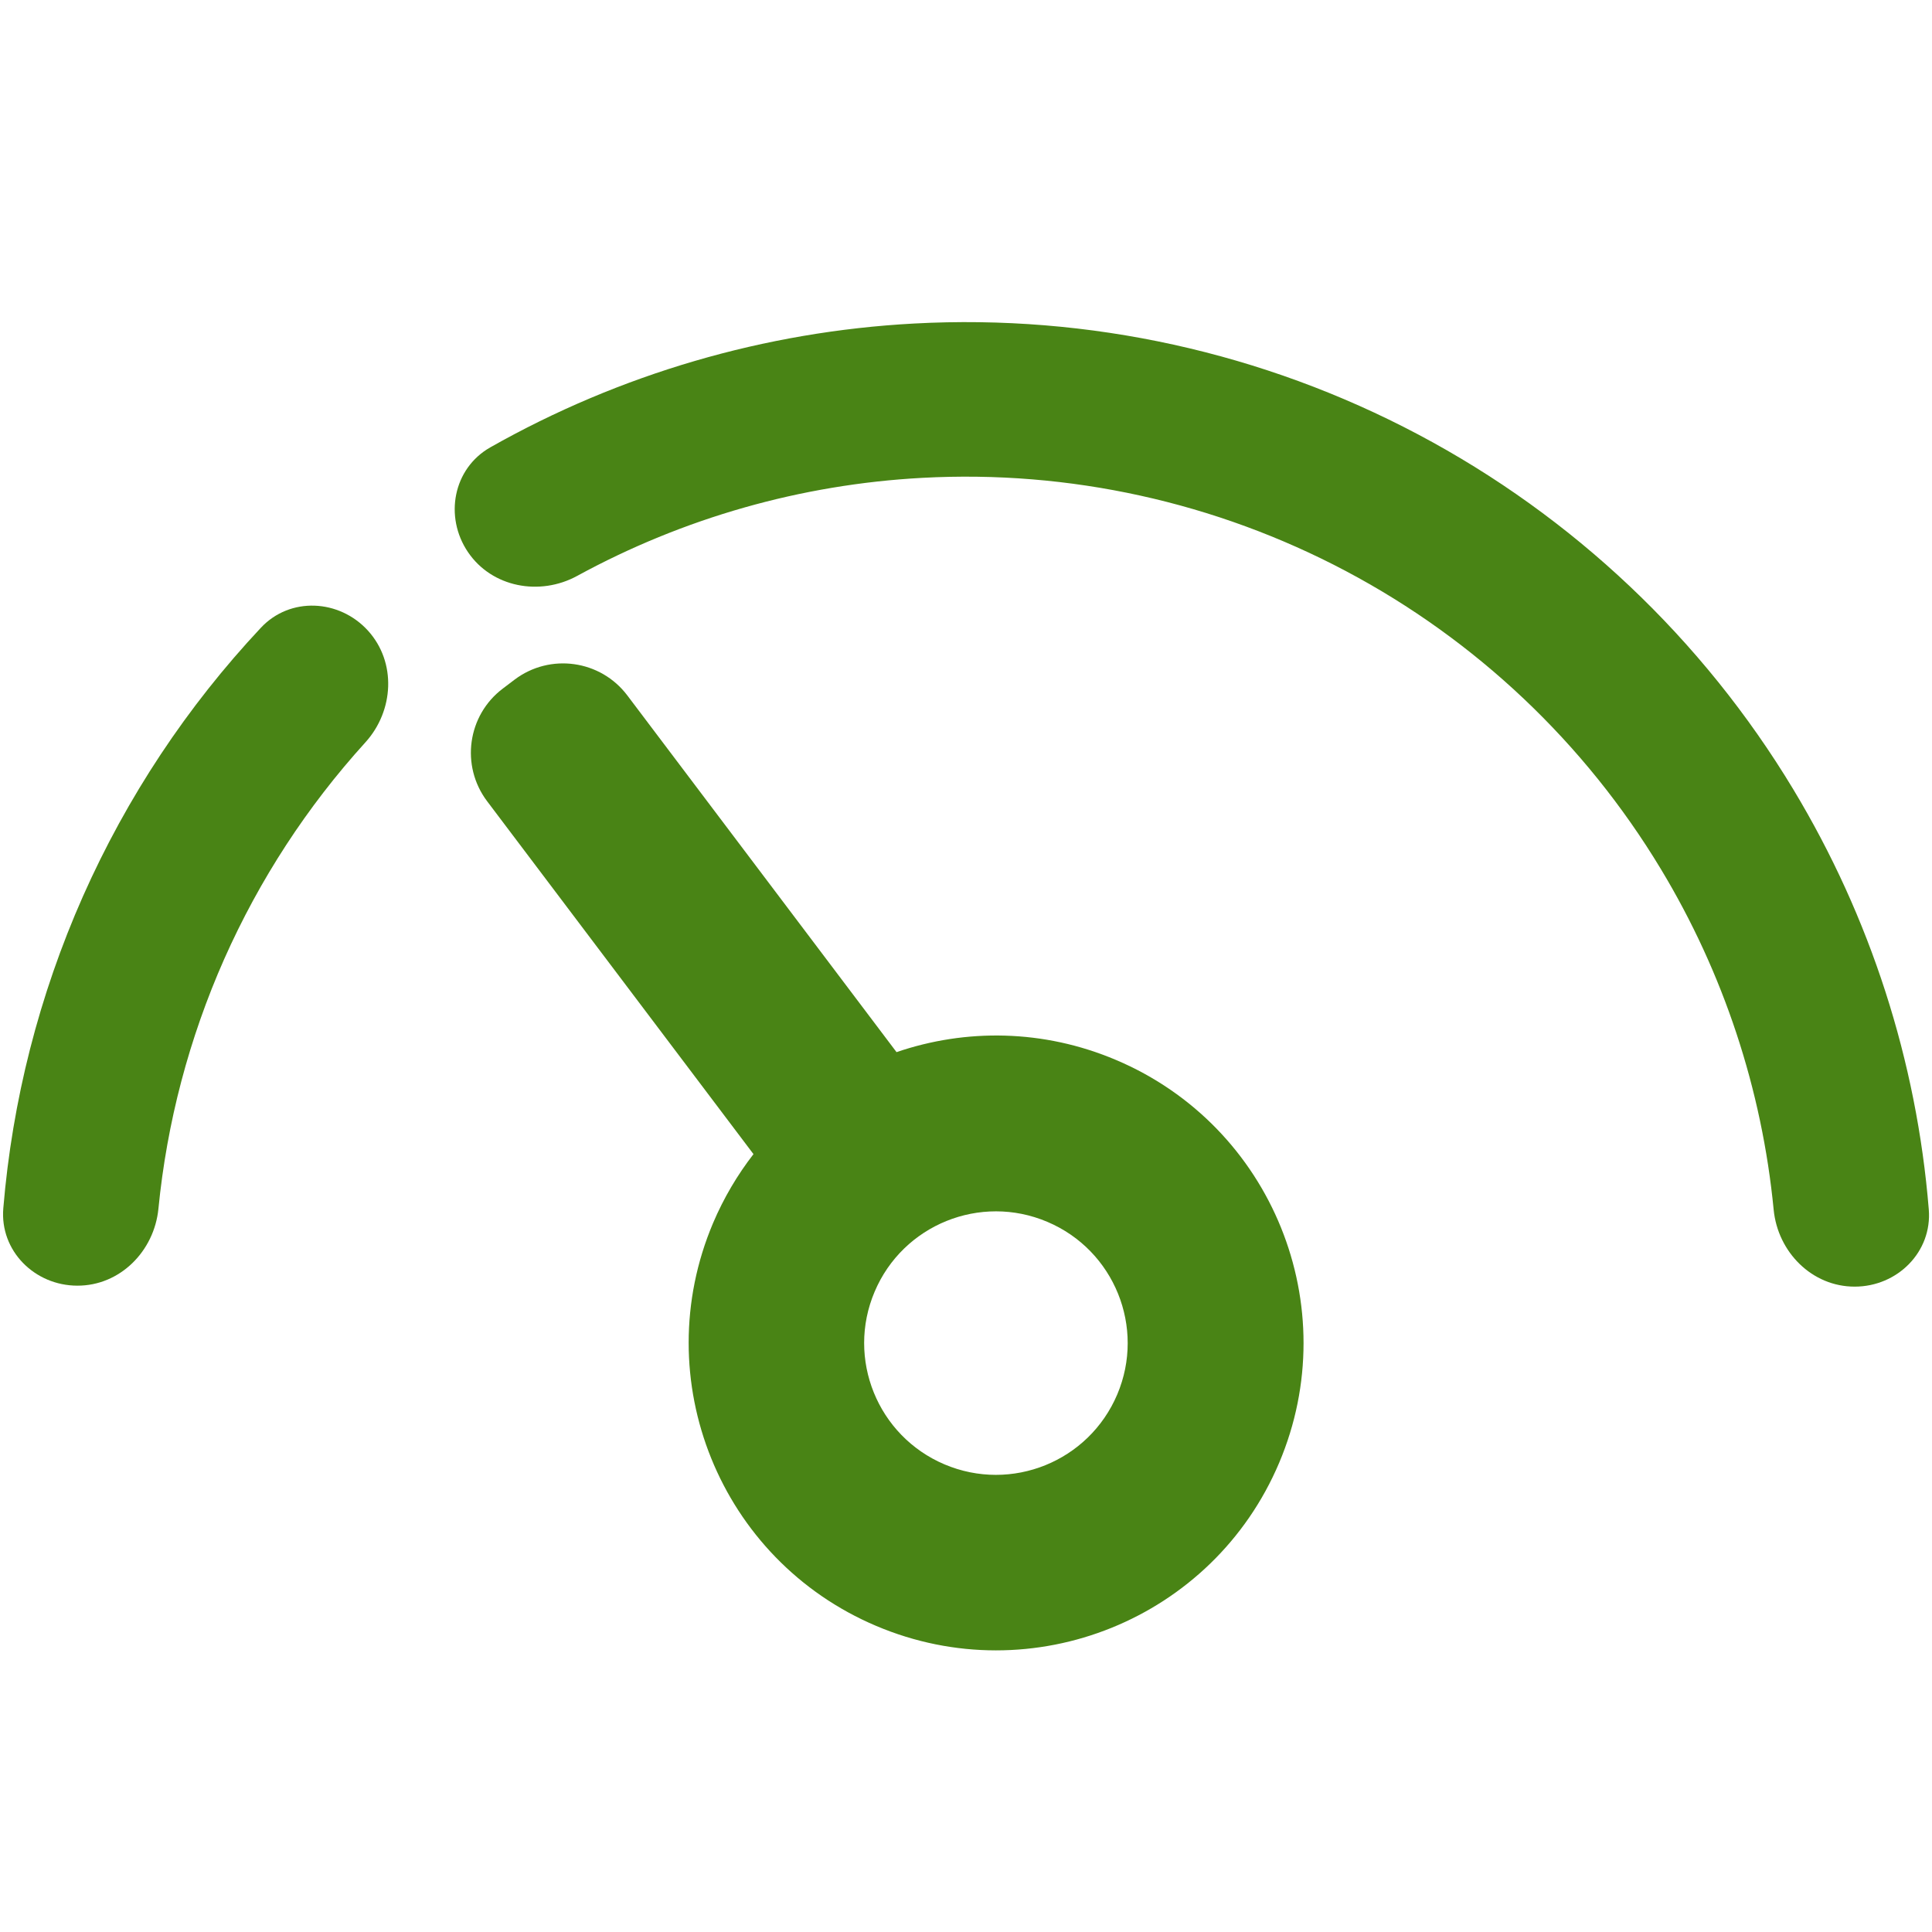 <svg width="24" height="24" viewBox="0 0 24 24" fill="none" xmlns="http://www.w3.org/2000/svg">
<g clip-path="url(#clip0_13175_1188)">
<path d="M4.571 7.834C4.214 7.442 3.603 7.411 3.241 7.798C2.324 8.776 1.577 9.903 1.031 11.133C0.486 12.363 0.152 13.674 0.041 15.01C-0.003 15.538 0.43 15.97 0.96 15.971C1.49 15.973 1.916 15.543 1.968 15.015C2.073 13.946 2.349 12.898 2.786 11.912C3.224 10.926 3.816 10.018 4.538 9.223C4.895 8.83 4.927 8.226 4.571 7.834Z" fill="#498415"/>
<path d="M23.04 15.983C23.57 15.983 24.004 15.551 23.96 15.023C23.81 13.181 23.235 11.394 22.276 9.804C21.152 7.94 19.541 6.416 17.617 5.397C15.693 4.378 13.528 3.901 11.354 4.019C9.5 4.119 7.699 4.647 6.091 5.557C5.629 5.819 5.516 6.419 5.813 6.858C6.11 7.297 6.705 7.408 7.17 7.154C8.487 6.435 9.951 6.017 11.457 5.936C13.284 5.837 15.102 6.238 16.719 7.094C18.335 7.95 19.688 9.23 20.632 10.796C21.411 12.087 21.888 13.534 22.033 15.027C22.084 15.554 22.51 15.984 23.04 15.983Z" fill="#498415"/>
<path fill-rule="evenodd" clip-rule="evenodd" d="M6.051 9.953C5.719 9.512 5.806 8.885 6.247 8.553L6.392 8.443C6.833 8.11 7.46 8.198 7.793 8.639L11.137 13.07C11.996 12.776 12.962 12.785 13.863 13.167C15.805 13.989 16.712 16.23 15.89 18.172C15.068 20.113 12.827 21.021 10.885 20.198C8.943 19.376 8.036 17.135 8.858 15.193C8.991 14.88 9.161 14.594 9.36 14.337L6.051 9.953ZM13.01 15.178C12.178 14.825 11.217 15.214 10.865 16.046C10.512 16.878 10.901 17.838 11.733 18.191C12.566 18.544 13.526 18.155 13.879 17.322C14.231 16.49 13.842 15.53 13.01 15.178Z" fill="#498415"/>
</g>
<defs>
<clipPath id="clip0_13175_1188">
<rect width="24" height="24" fill="white"/>
</clipPath>
</defs>
</svg>
